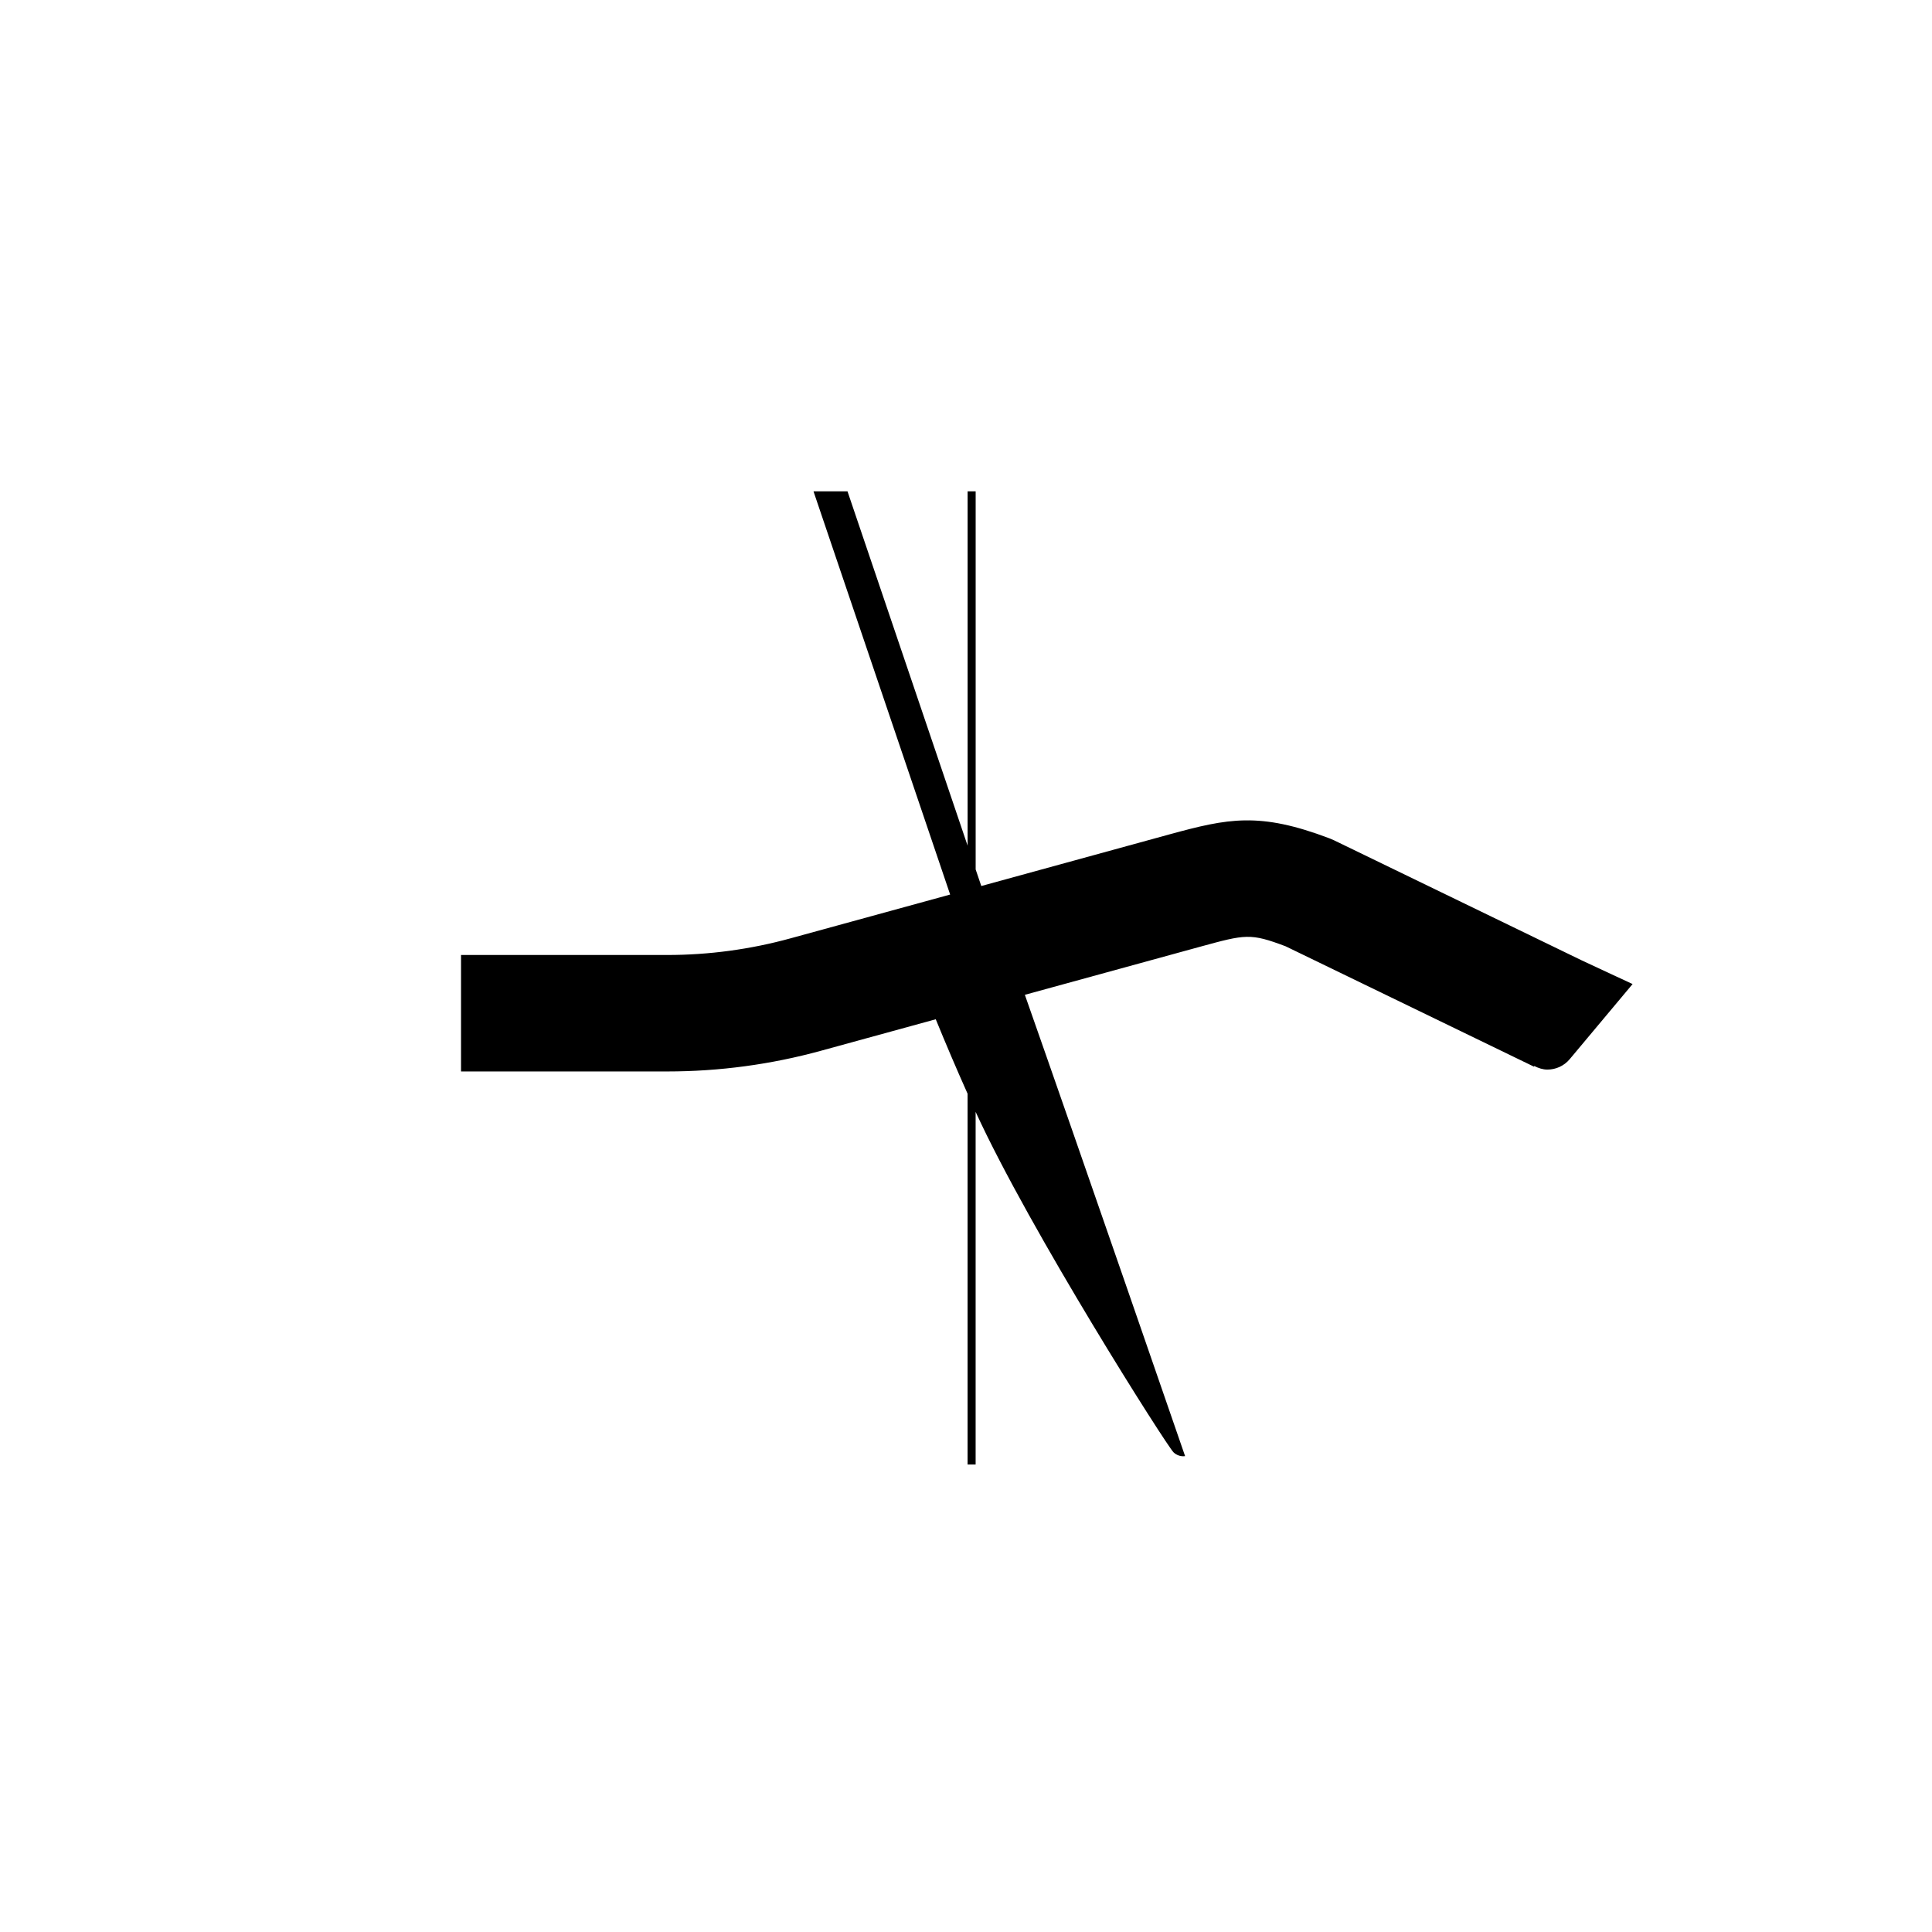 <?xml version="1.0" encoding="UTF-8"?><svg id="a" xmlns="http://www.w3.org/2000/svg" width="60" height="60" viewBox="0 0 60 60"><path d="M49.132,29.83l-7.701-3.733-.148-.063c-2.173-.824-3.144-.619-4.966-.121l-5.842,1.603-.175-.515v-11.742h-.25v11.004l-3.73-11.004h-1.056l4.244,12.522-4.958,1.36c-1.247.343-2.536.517-3.83.517h-6.402v3.617h6.402c1.618,0,3.229-.217,4.788-.646l3.553-.975c.317.776.646,1.547.988,2.312v11.515h.25v-10.951c1.694,3.698,5.939,10.376,6.147,10.574.165.157.358.117.358.117,0,0-3.323-9.63-4.976-14.326l5.445-1.494c1.41-.386,1.555-.426,2.653-.013l7.713,3.738.01-.02c.129.066.266.111.406.111.258,0,.515-.11.693-.323l1.953-2.333-1.571-.732Z" fill="#000" stroke-width="0"/><polygon points="60.125 60 .125 60 0 0 60 0 60.125 60" fill="none" stroke-width="0"/></svg>